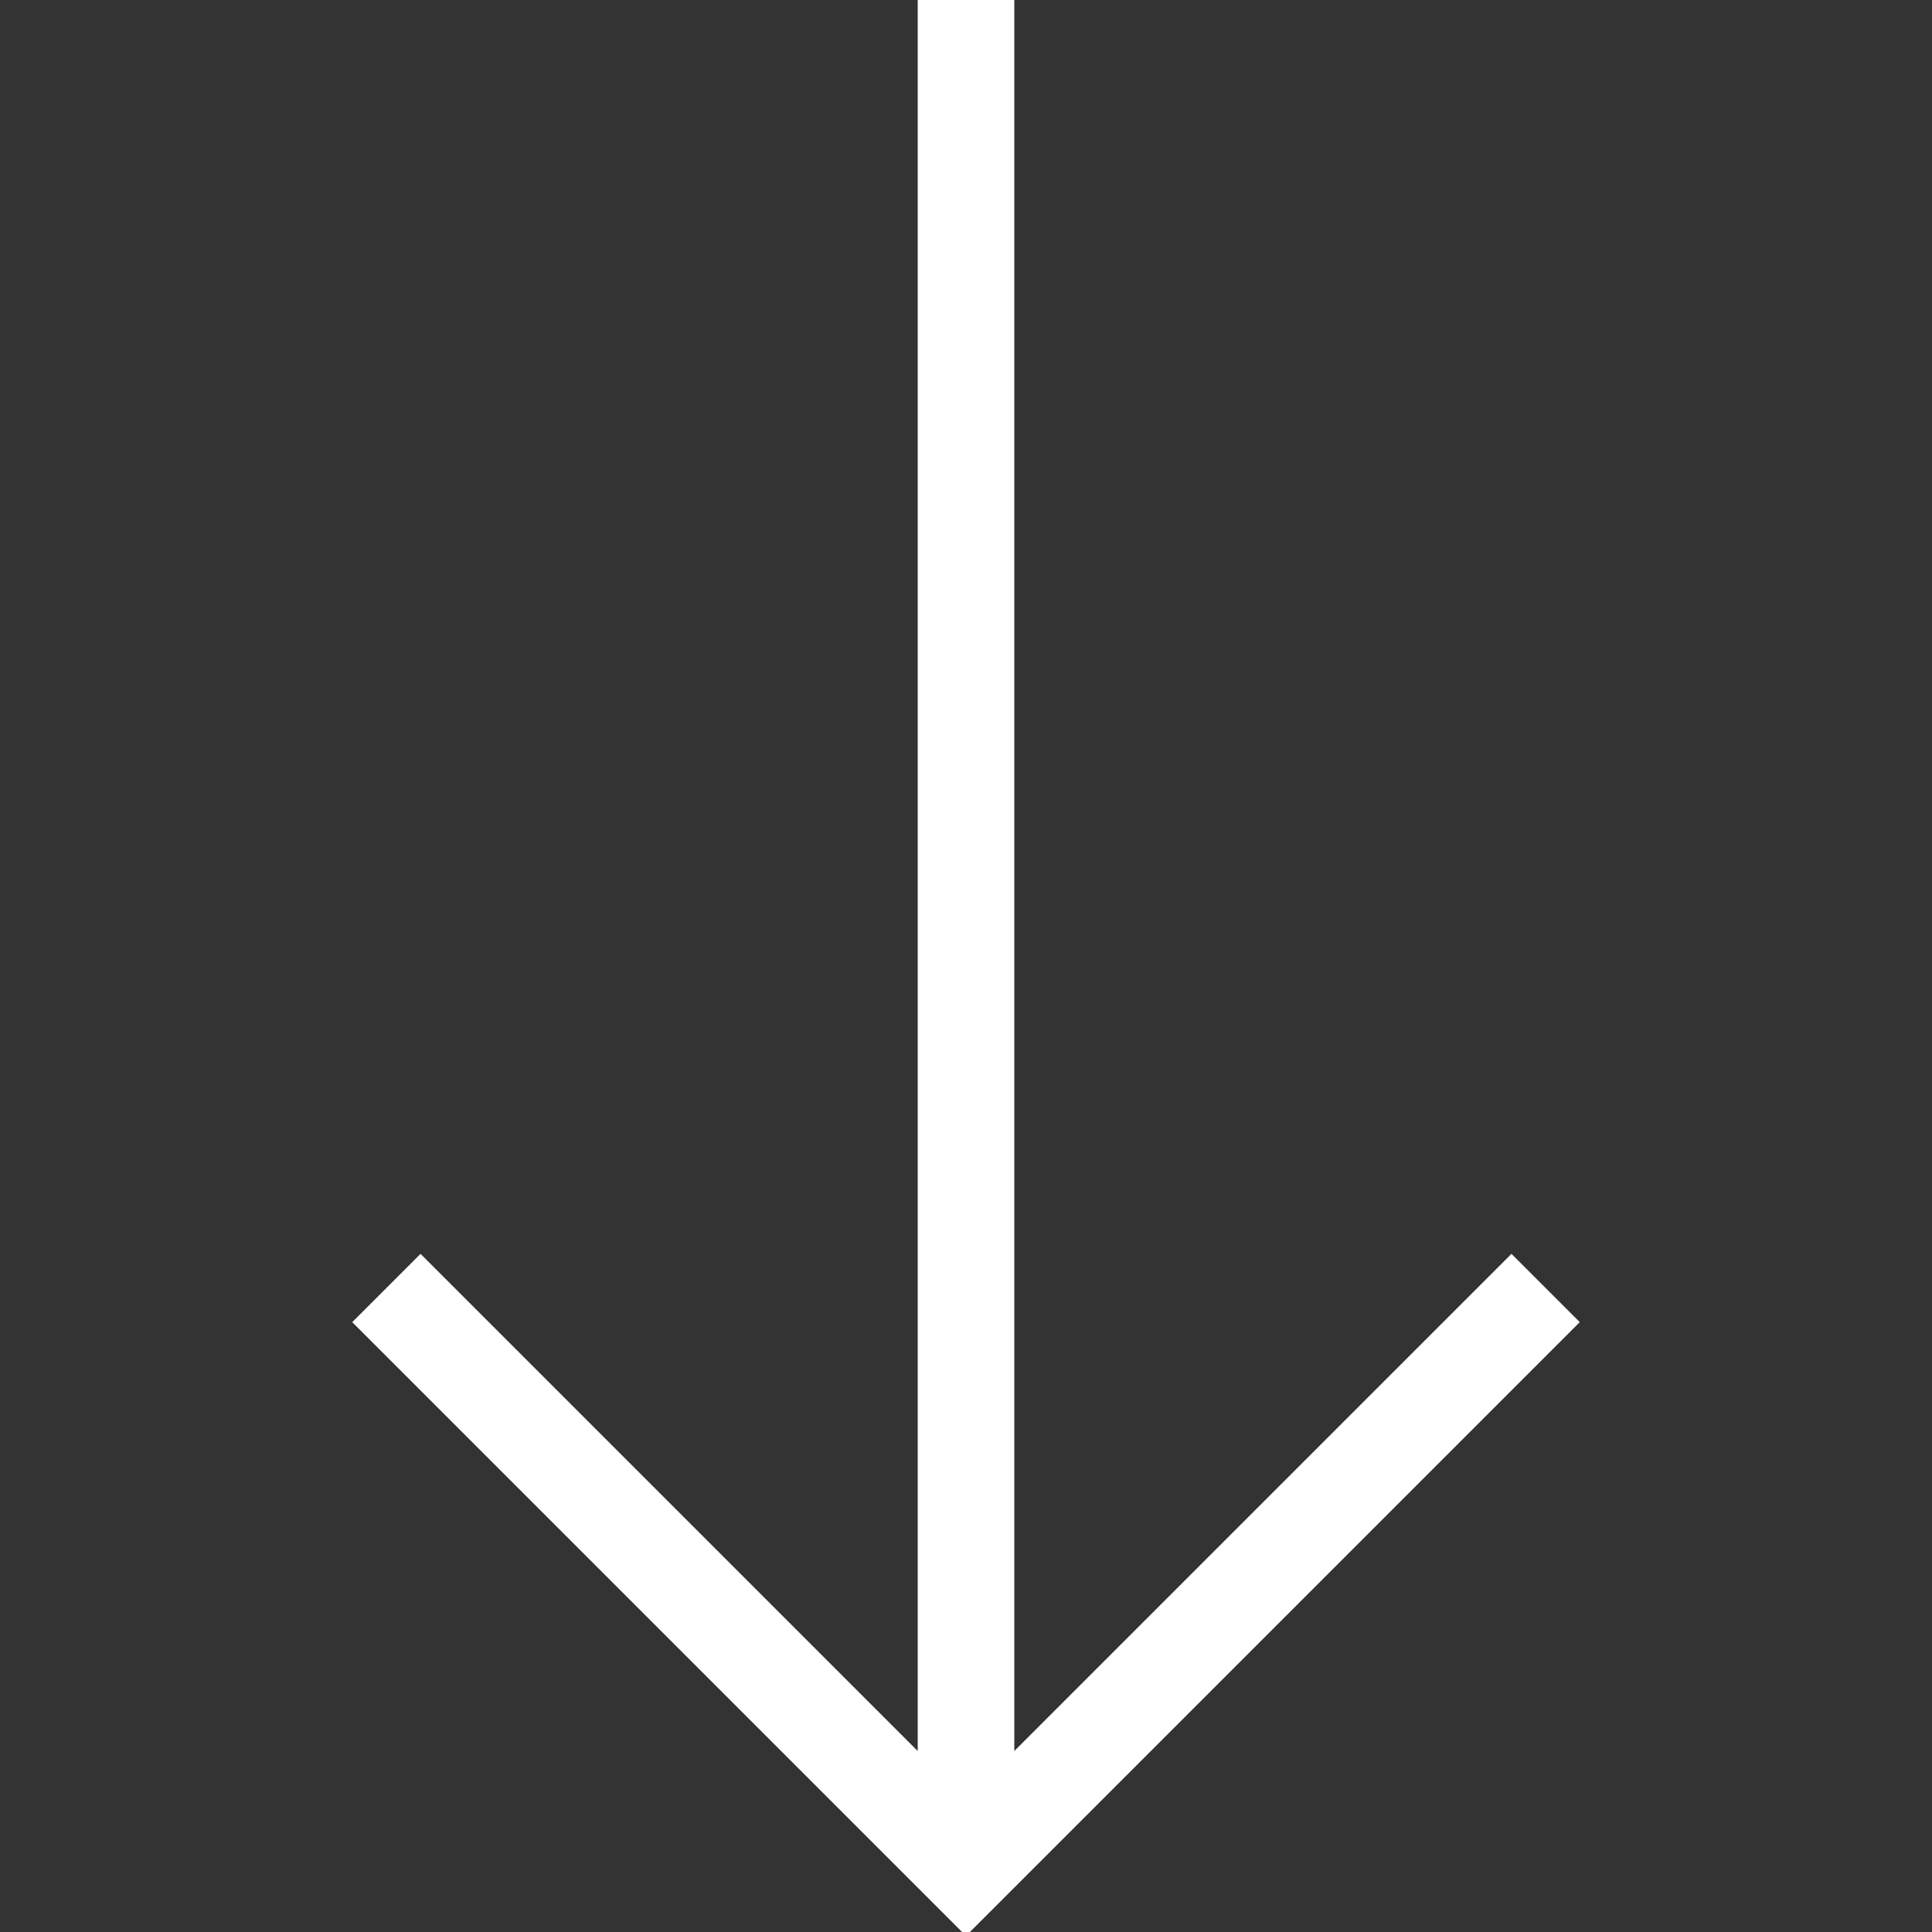 <svg width="60" height="60" viewBox="0 0 60 60" fill="none" xmlns="http://www.w3.org/2000/svg">
<rect x="0" y="0" width="60" height="60" fill="#333333" stroke="none"/>
<g clip-path="url(#clip0_1459_4601)">
<path d="M30 -7.86805e-07L30 57M48 40L30 58L12 40" stroke="white" stroke-width="3"/>
</g>
<defs>
<clipPath id="clip0_1459_4601">
<rect width="60" height="60" fill="white"/>
</clipPath>
</defs>
</svg>
